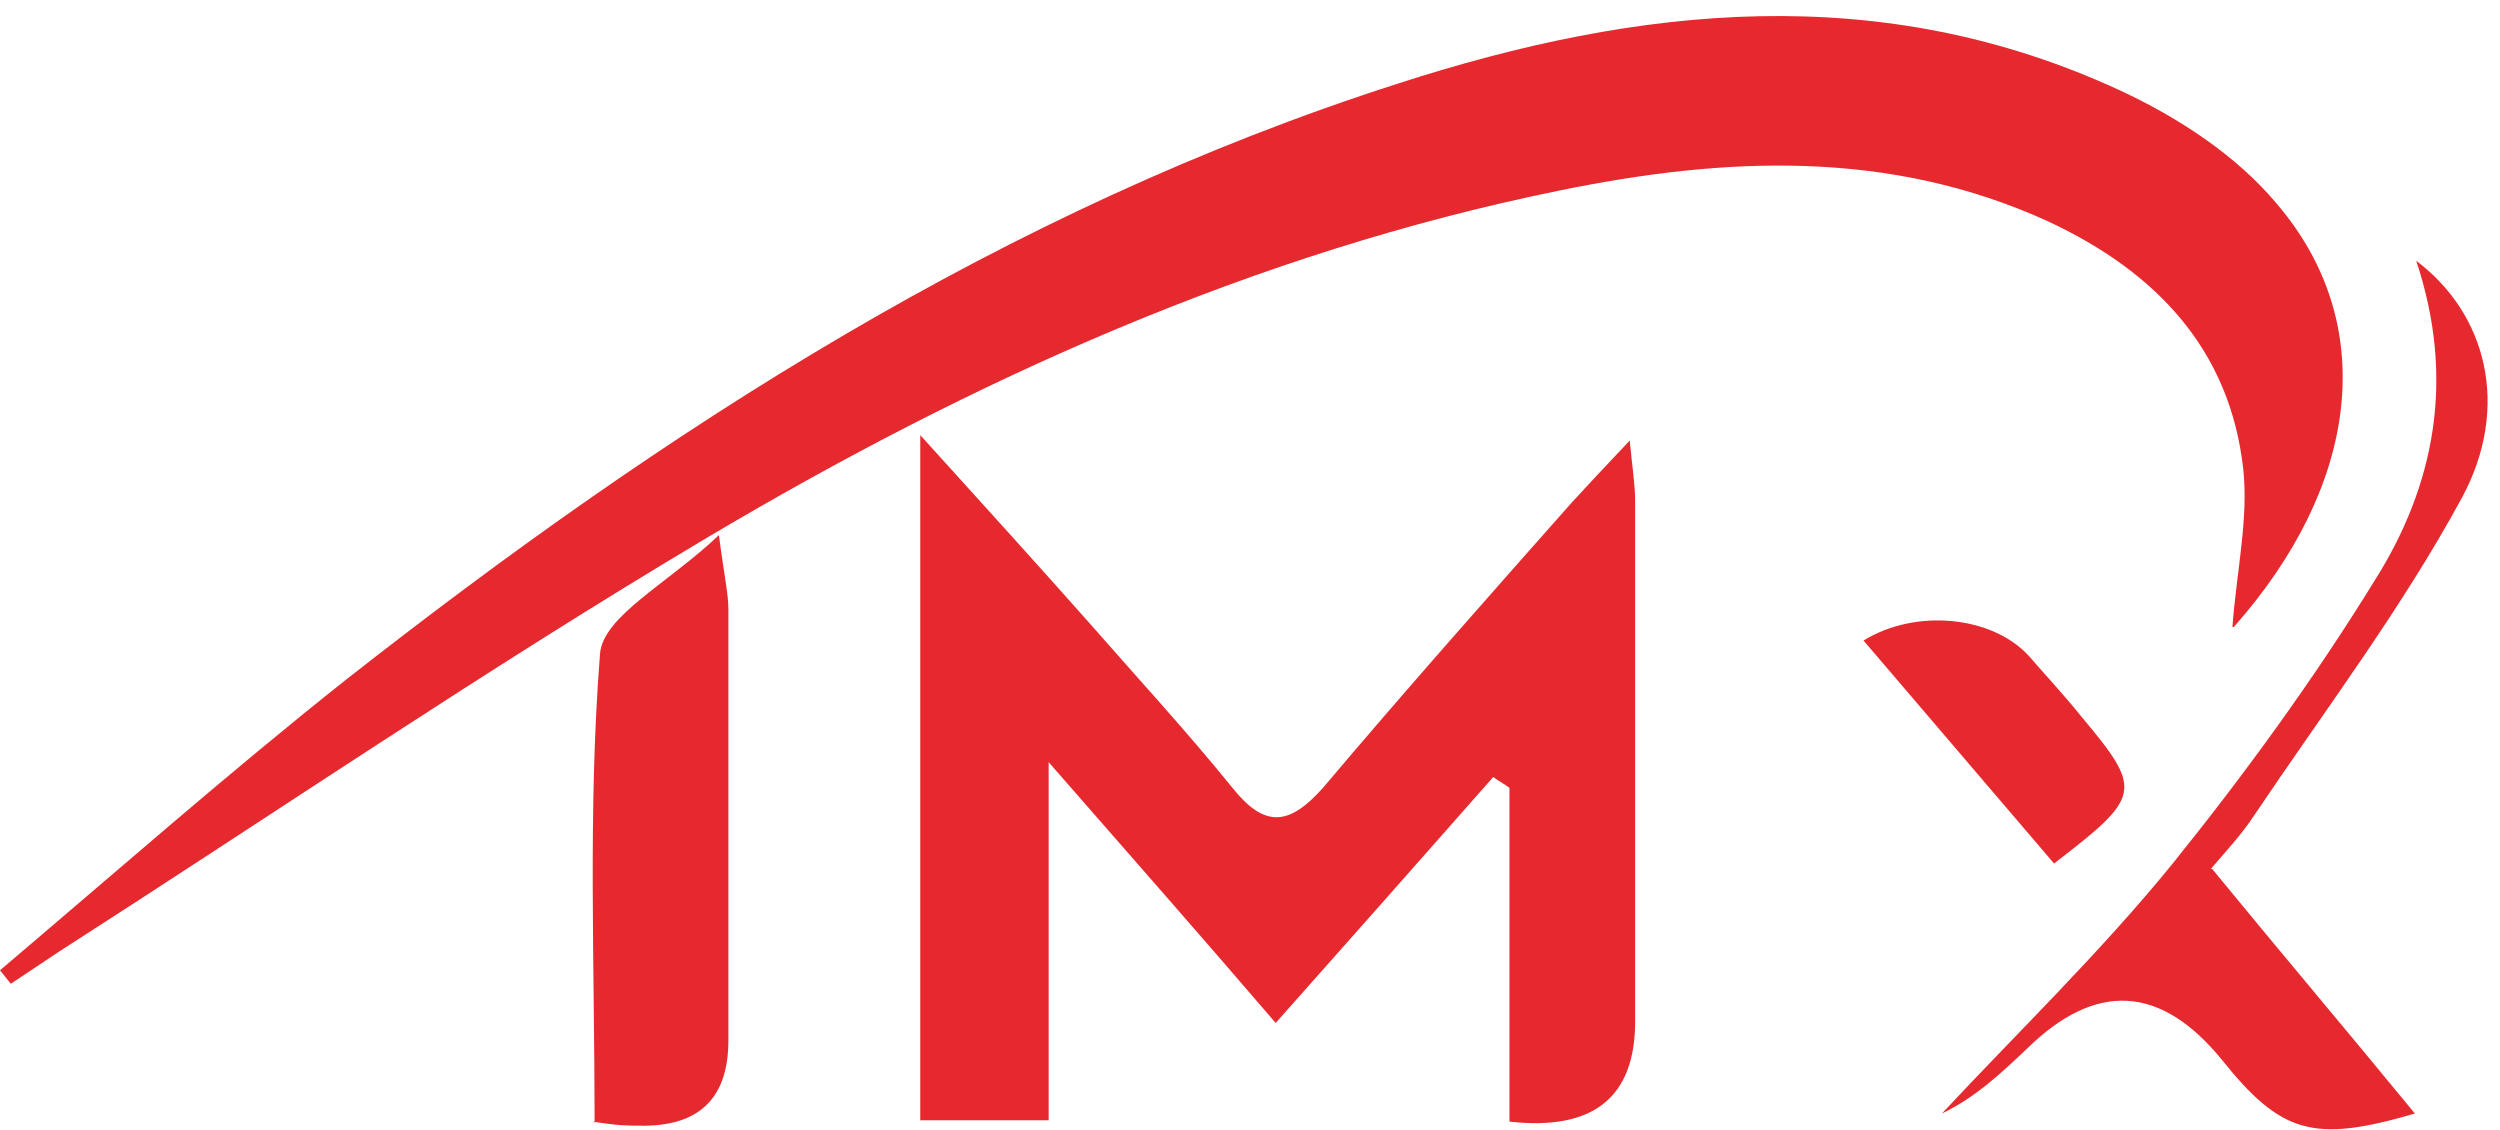 <?xml version="1.0" encoding="UTF-8"?>
<svg xmlns="http://www.w3.org/2000/svg" version="1.1" viewBox="0 0 185 83.6">
  <defs>
    <style>
      .cls-1 {
        fill: #e6292e;
      }
    </style>
  </defs>
  <!-- Generator: Adobe Illustrator 28.6.0, SVG Export Plug-In . SVG Version: 1.2.0 Build 709)  -->
  <g>
    <g id="Capa_1">
      <g id="Capa_1-2" data-name="Capa_1">
        <path class="cls-1" d="M165.2,46.4c.3-4.1,1.2-8,.8-11.7-1-8.9-6.5-14.6-14.4-18.3-11.8-5.4-24-4.8-36.2-2.3-22.6,4.6-43.4,14-63.1,25.7-16.3,9.7-32,20.4-47.9,30.6-1.2.8-2.4,1.6-3.6,2.4L0,71.8c8.5-7.2,16.9-14.6,25.6-21.5C49.3,31.7,74.4,15.5,103.4,6.2c17.9-5.8,35.8-7.7,53.5.5,4.3,2,8.6,4.8,11.6,8.4,7.6,8.9,6.1,20.8-3.2,31.3h-.1Z"/>
        <path class="cls-1" d="M111.7,82.9v-24.6c-.4-.3-.8-.5-1.2-.8-5.2,5.9-10.5,11.9-16.1,18.2-5.4-6.3-10.6-12.2-16.8-19.3v26.5h-9.5v-50.7c4.8,5.3,8.7,9.6,12.6,14,3.5,4,7.1,7.9,10.5,12.1,2.4,3,4.2,2.8,6.7,0,6-7.1,12.2-14.1,18.4-21.1,1.2-1.3,2.4-2.6,4.3-4.6.2,2.1.4,3.3.4,4.5v38.5c0,5.6-3.1,8.1-9.3,7.4h0Z"/>
        <path class="cls-1" d="M44,83.1c0-11.8-.5-23.3.4-34.7.2-2.8,5-5.2,8.8-8.8.4,3.1.7,4.3.7,5.5v31.9c0,4.3-2.2,6.4-6.6,6.3-.8,0-1.6,0-3.4-.3h0Z"/>
        <path class="cls-1" d="M163.7,64.3c5,6.1,10,12,15,18.1-7.5,2.2-9.9,1.5-14.3-4-4.5-5.5-9.3-5.8-14.4-.8-1.9,1.8-3.8,3.6-6.3,4.8,5.7-6.1,11.7-11.9,17-18.4,5.4-6.7,10.5-13.7,15-21,4.5-7.1,6-15,3.1-23.7,5.2,3.9,7,10.8,3.4,17.5-4.5,8.3-10.2,15.8-15.5,23.7-.8,1.2-1.8,2.3-3.1,3.8h.1Z"/>
        <path class="cls-1" d="M152,63.9c-4.7-5.5-9.4-11-14.1-16.5,3.9-2.4,9.5-1.8,12.2,1.1,1.3,1.5,2.7,3,3.9,4.5,4.6,5.5,4.5,5.9-2,10.9h0Z"/>
      </g>
    </g>
  </g>
</svg>